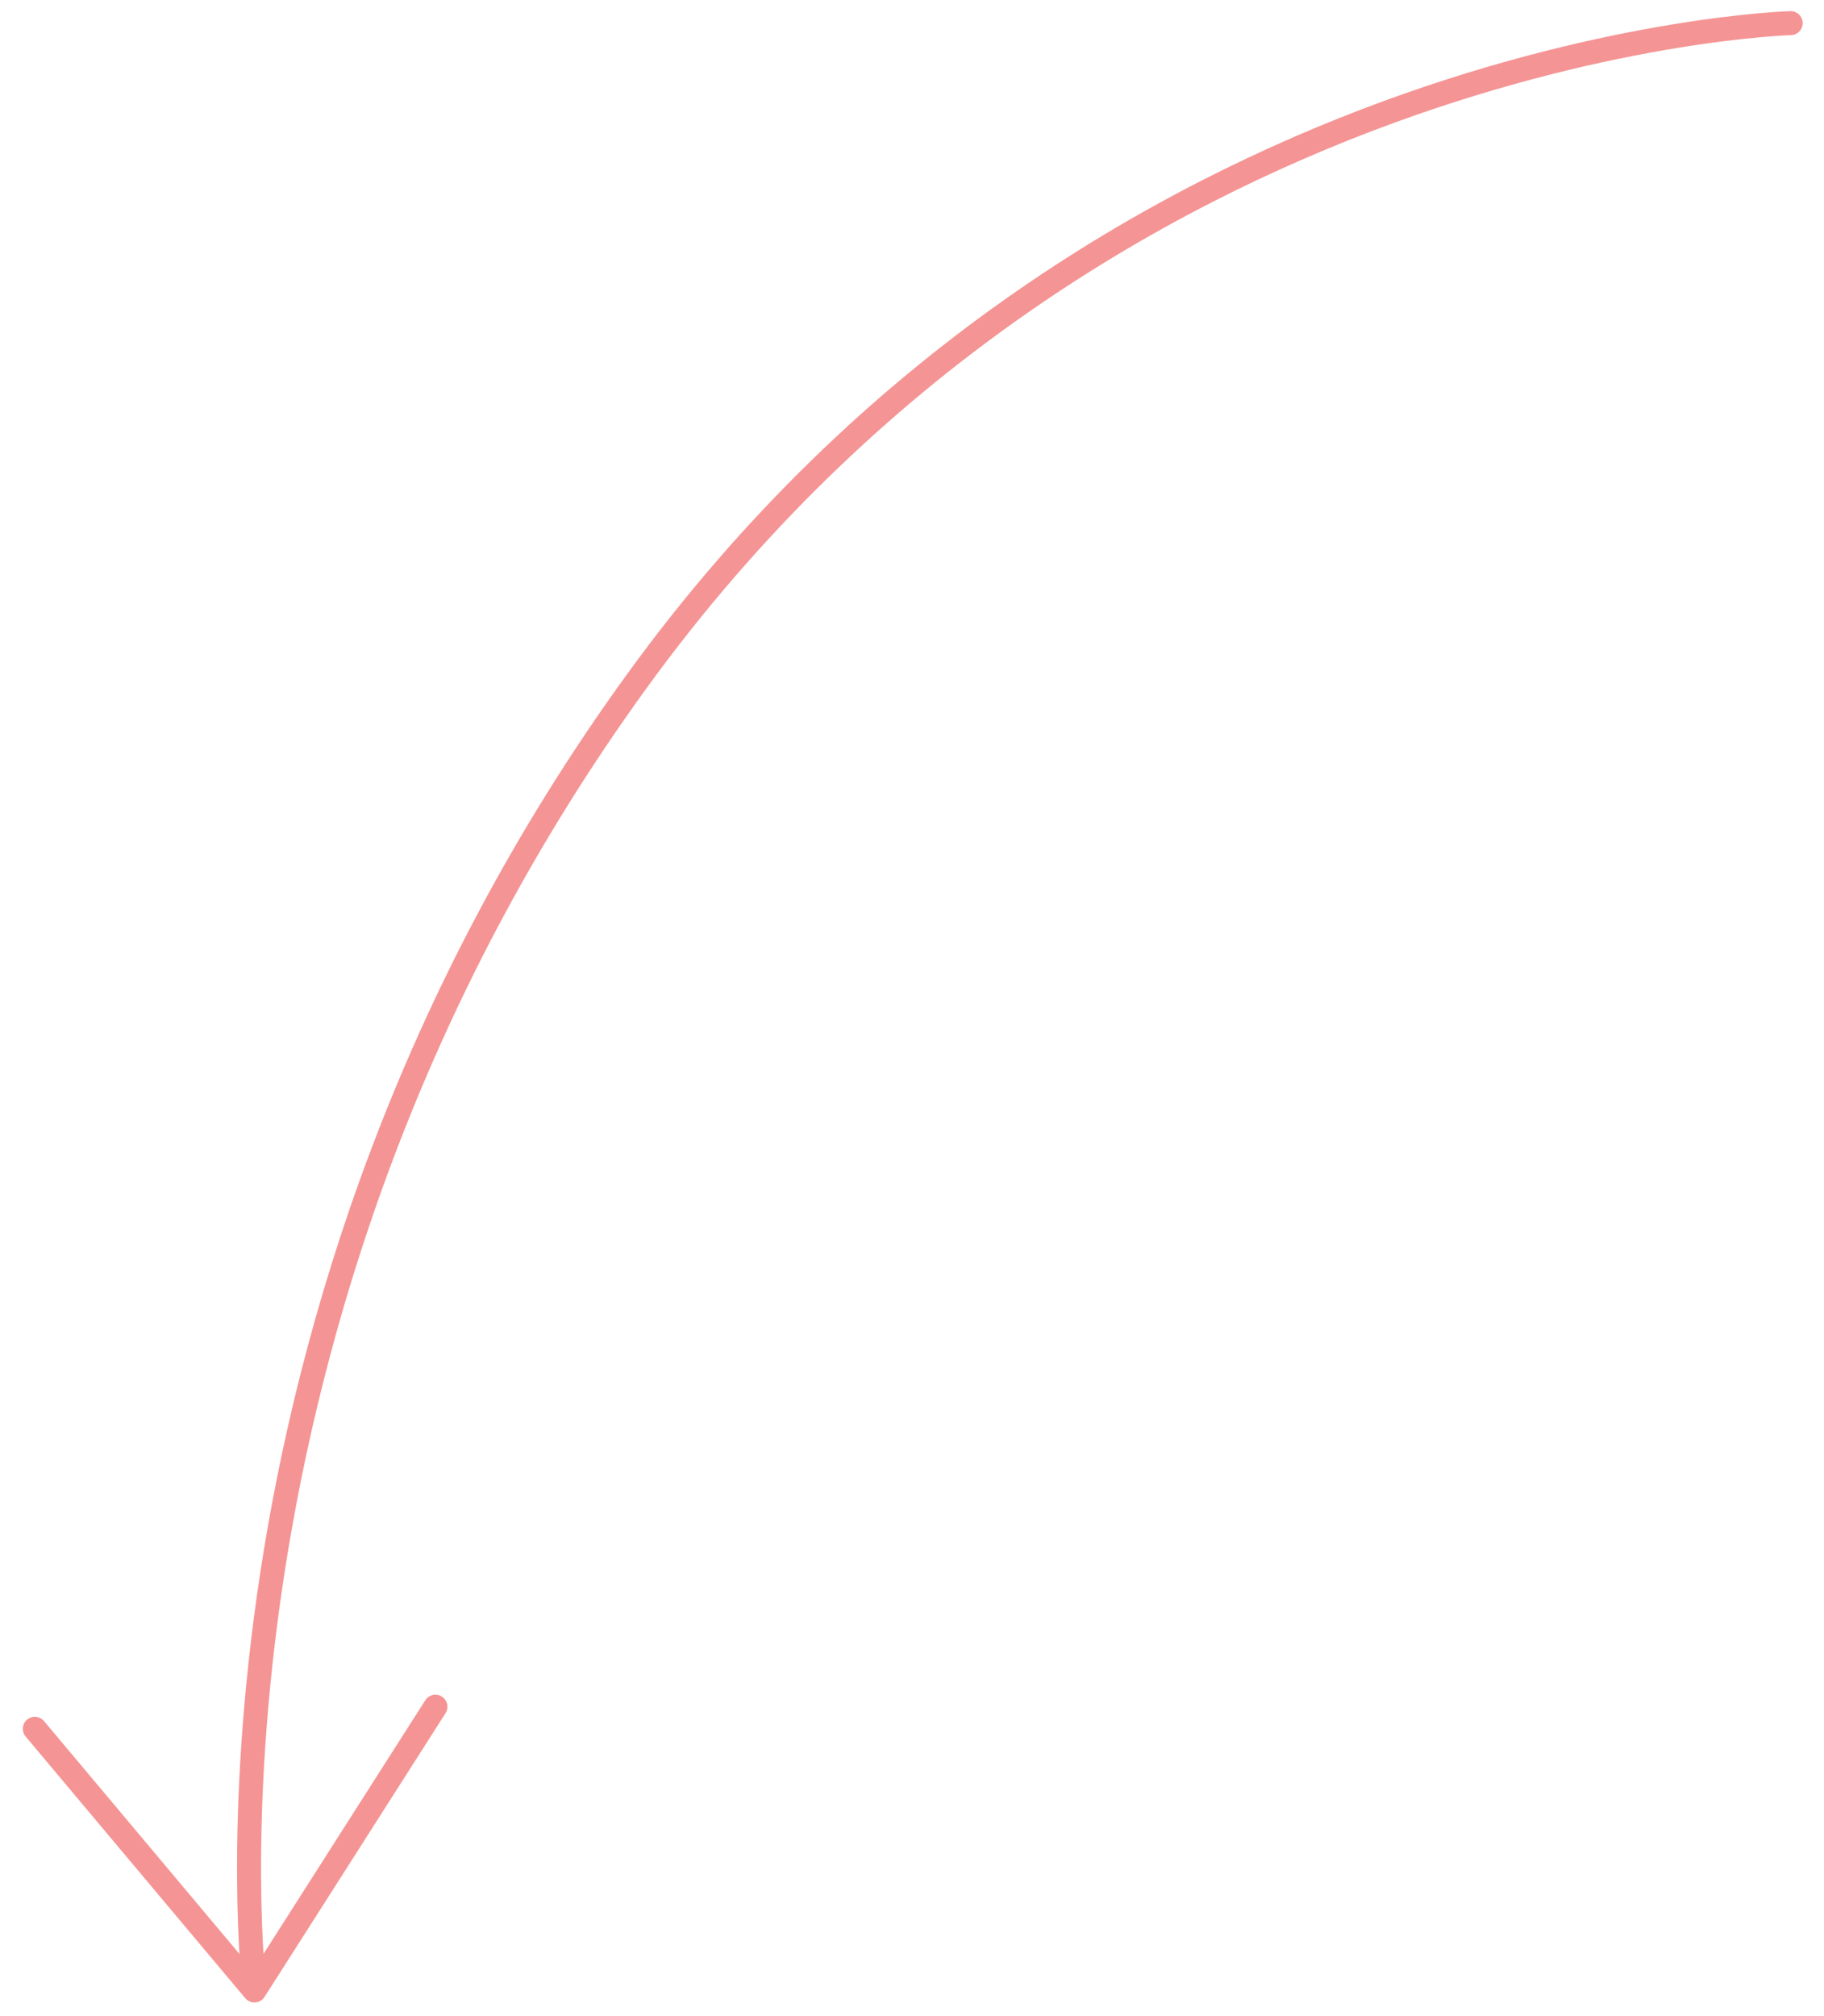 <?xml version="1.0" encoding="UTF-8"?> <svg xmlns="http://www.w3.org/2000/svg" width="76" height="84" viewBox="0 0 76 84" fill="none"> <path d="M10.601 82.931C10.601 82.931 7.242 54.982 26.545 28.365C45.848 1.748 74.612 0.964 74.612 0.964M10.601 82.931L1.451 72.029M10.601 82.931L18.142 71.109" stroke="#F59494" stroke-linecap="round" stroke-linejoin="round"></path> </svg> 